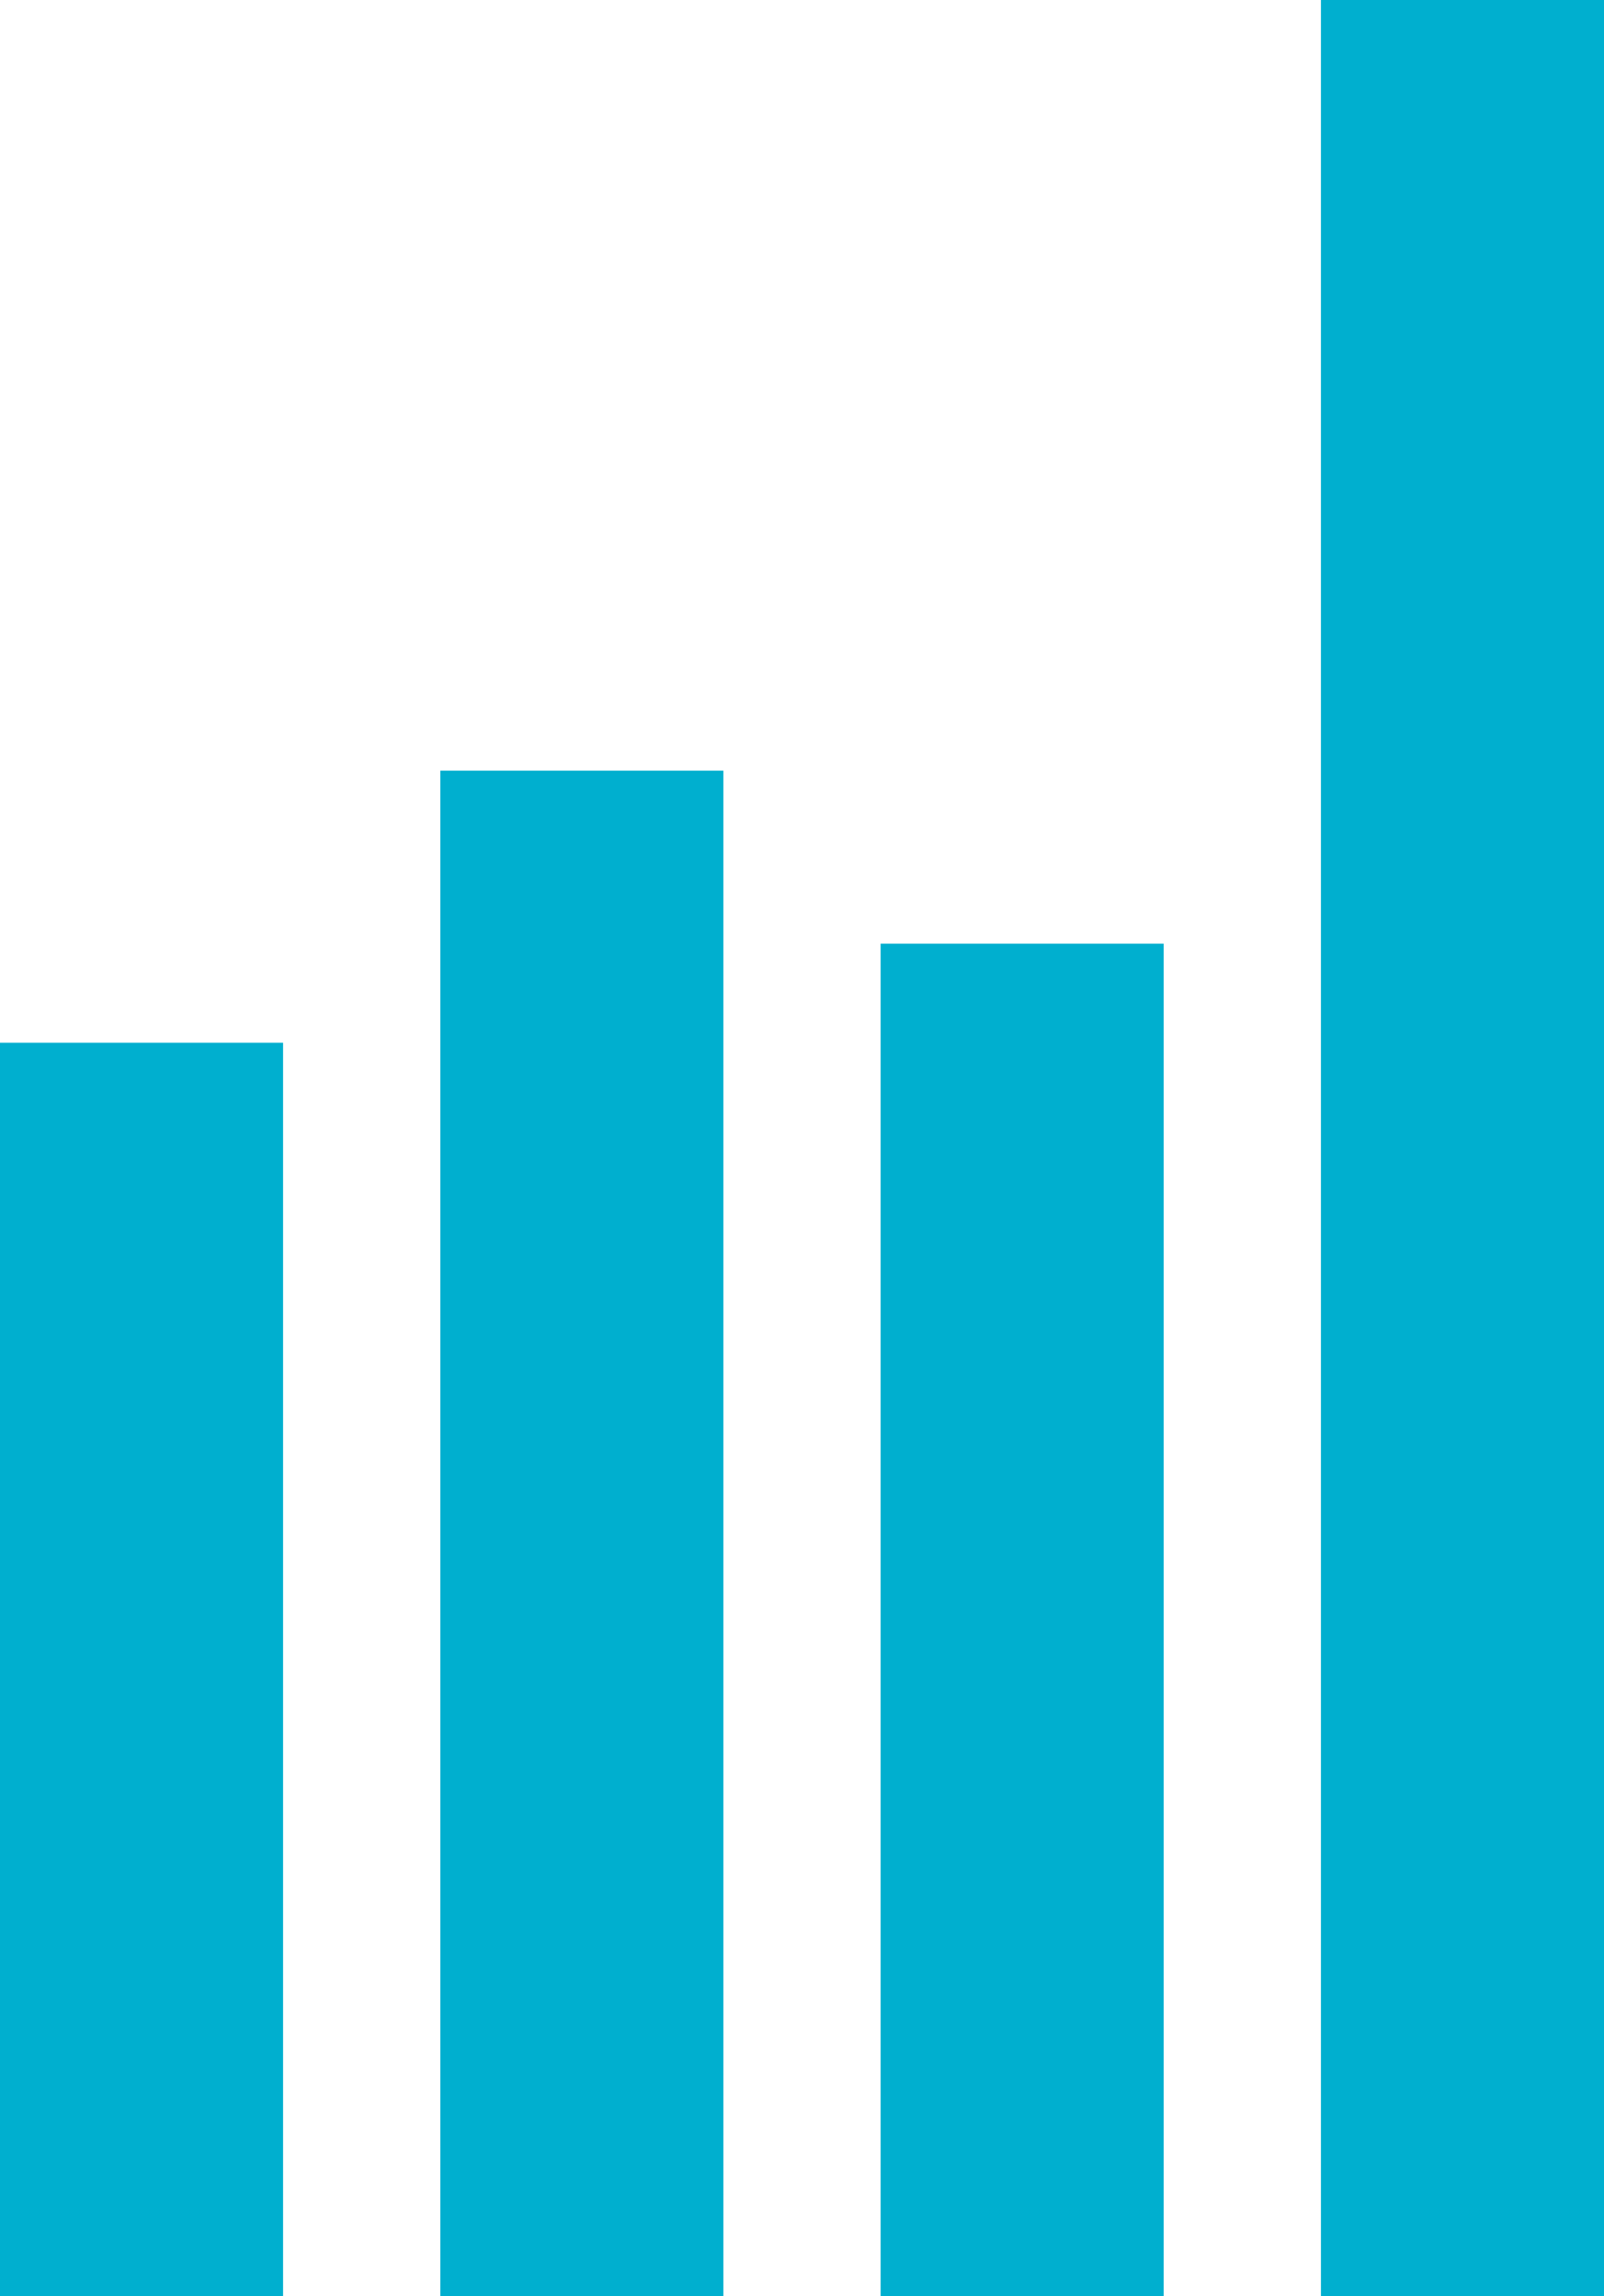 <?xml version="1.0" encoding="utf-8"?>
<!-- Generator: Adobe Illustrator 22.0.0, SVG Export Plug-In . SVG Version: 6.00 Build 0)  -->
<svg version="1.1" id="Capa_1" xmlns="http://www.w3.org/2000/svg" xmlns:xlink="http://www.w3.org/1999/xlink" x="0px" y="0px"
	 viewBox="0 0 102 146" style="enable-background:new 0 0 102 146;" xml:space="preserve">
<style type="text/css">
	.st0{fill:#00AFCF;}
</style>
<rect y="66.3" class="st0" width="18" height="79.7"/>
<rect x="28" y="49" class="st0" width="18" height="97"/>
<rect x="56" y="60" class="st0" width="18" height="86"/>
<rect x="84" class="st0" width="18" height="146"/>
</svg>
